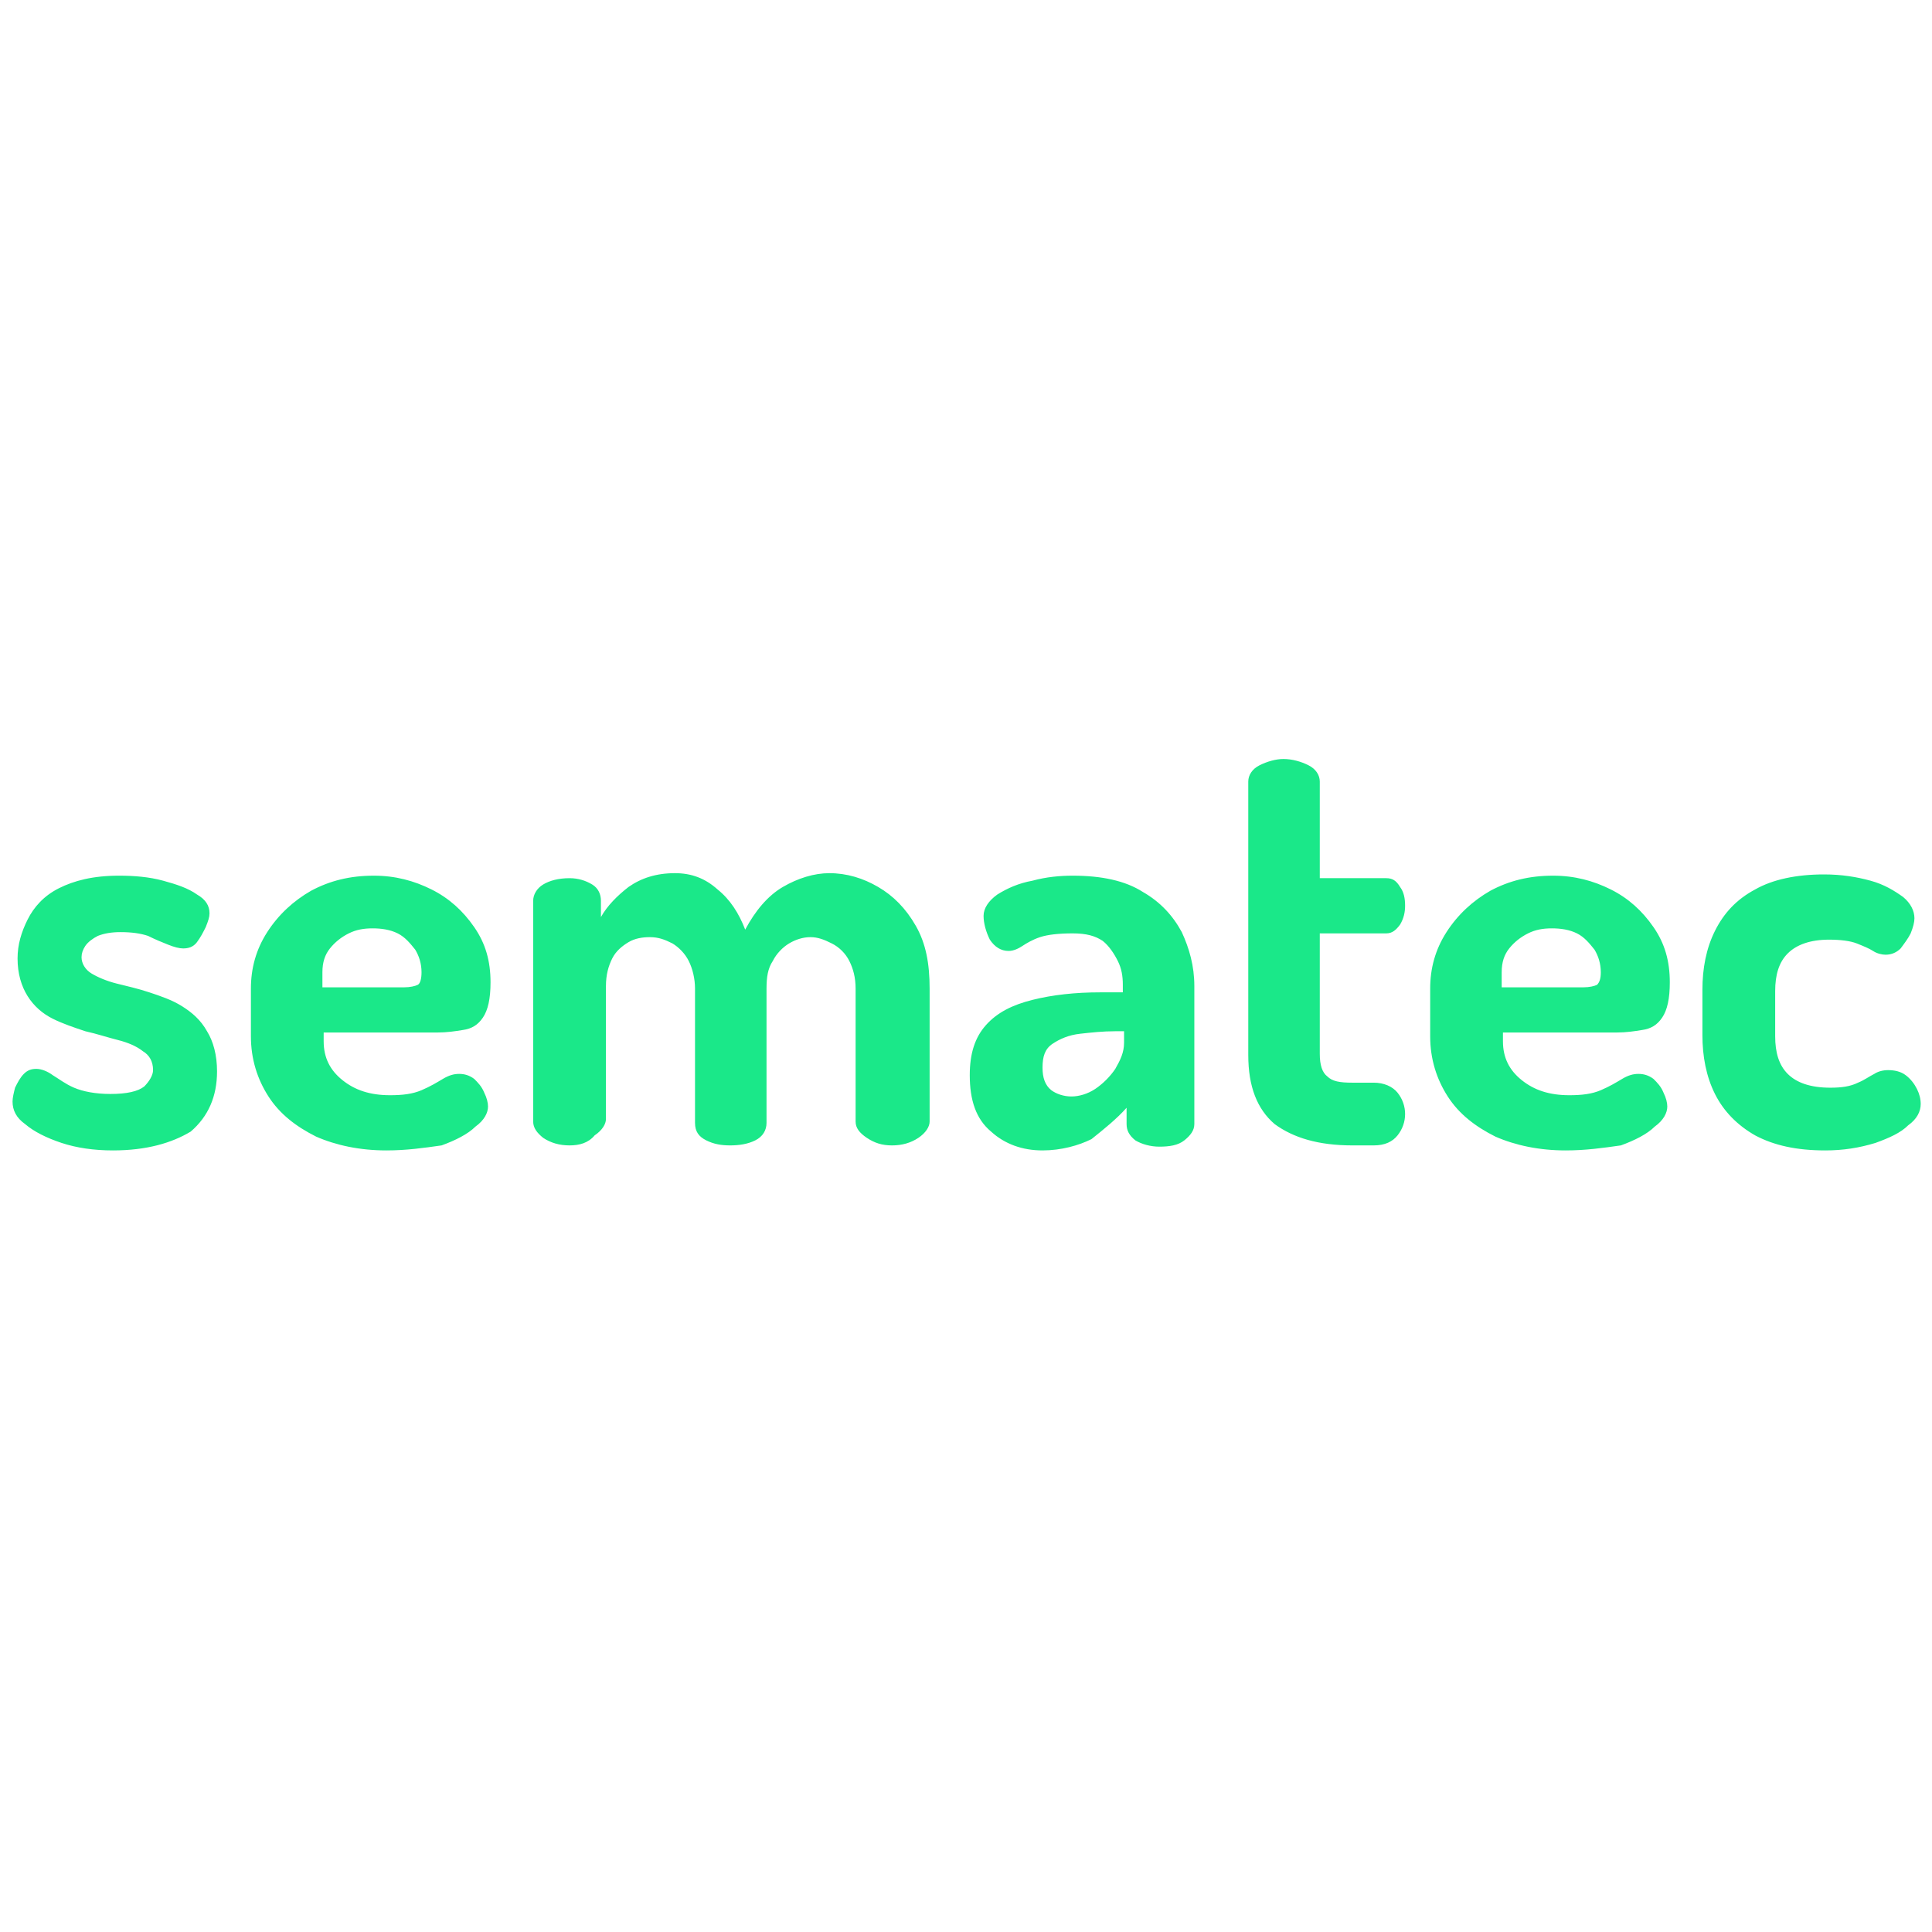 <?xml version="1.0" encoding="utf-8"?>
<!-- Generator: Adobe Illustrator 24.0.2, SVG Export Plug-In . SVG Version: 6.00 Build 0)  -->
<svg version="1.1" id="Capa_1" xmlns="http://www.w3.org/2000/svg" xmlns:xlink="http://www.w3.org/1999/xlink" x="0px" y="0px"
	 viewBox="0 0 154 154" style="enable-background:new 0 0 154 154;" xml:space="preserve">
<style type="text/css">
	.st0{fill:#1AE889;}
</style>
<g>
	<g>
		<path class="st0" d="M9,91.7c-1.5,0-2.9-0.2-4.1-0.6c-1.2-0.4-2.2-0.9-2.9-1.5C1.3,89.1,1,88.5,1,87.8c0-0.3,0.1-0.7,0.2-1.1
			c0.2-0.4,0.4-0.8,0.7-1.1c0.3-0.3,0.6-0.4,1-0.4c0.4,0,0.9,0.2,1.3,0.5c0.5,0.3,1,0.7,1.7,1c0.7,0.3,1.7,0.5,2.9,0.5
			c1.3,0,2.2-0.2,2.7-0.6c0.4-0.4,0.7-0.9,0.7-1.3c0-0.7-0.3-1.2-0.8-1.5c-0.5-0.4-1.2-0.7-2-0.9c-0.8-0.2-1.7-0.5-2.6-0.7
			c-0.9-0.3-1.8-0.6-2.6-1c-0.8-0.4-1.5-1-2-1.8c-0.5-0.8-0.8-1.8-0.8-3c0-1.1,0.3-2.1,0.8-3.1c0.5-1,1.3-1.9,2.5-2.5s2.7-1,4.8-1
			c1.2,0,2.4,0.1,3.5,0.4c1.1,0.3,2,0.6,2.7,1.1c0.7,0.4,1,0.9,1,1.5c0,0.3-0.1,0.6-0.3,1.1c-0.2,0.4-0.4,0.8-0.7,1.2
			c-0.3,0.4-0.7,0.5-1.1,0.5c-0.3,0-0.7-0.1-1.2-0.3s-1-0.4-1.6-0.7c-0.6-0.2-1.3-0.3-2.2-0.3c-0.7,0-1.3,0.1-1.8,0.3
			c-0.4,0.2-0.8,0.5-1,0.8c-0.2,0.3-0.3,0.6-0.3,0.9c0,0.5,0.3,1,0.8,1.3c0.5,0.3,1.2,0.6,2,0.8c0.8,0.2,1.7,0.4,2.6,0.7
			c0.9,0.3,1.8,0.6,2.6,1.1c0.8,0.5,1.5,1.1,2,2c0.5,0.8,0.8,1.9,0.8,3.2c0,2-0.7,3.6-2.1,4.8C13.7,91.1,11.7,91.7,9,91.7z
			 M30.8,91.7c-2.1,0-4-0.4-5.6-1.1c-1.6-0.8-2.9-1.8-3.8-3.2c-0.9-1.4-1.4-3-1.4-4.8v-3.8c0-1.6,0.4-3.1,1.3-4.5
			c0.9-1.4,2.1-2.5,3.5-3.3c1.5-0.8,3.1-1.2,5-1.2c1.7,0,3.2,0.4,4.6,1.1c1.4,0.7,2.5,1.7,3.4,3c0.9,1.3,1.3,2.7,1.3,4.4
			c0,1.3-0.2,2.2-0.6,2.8c-0.4,0.6-0.9,0.9-1.6,1c-0.6,0.1-1.3,0.2-2,0.2h-9.1v0.7c0,1.3,0.5,2.3,1.5,3.1c1,0.8,2.2,1.2,3.8,1.2
			c1,0,1.8-0.1,2.5-0.4c0.7-0.3,1.2-0.6,1.7-0.9s0.9-0.4,1.3-0.4c0.4,0,0.8,0.1,1.2,0.4c0.3,0.3,0.6,0.6,0.8,1.1
			c0.2,0.4,0.3,0.8,0.3,1.1c0,0.5-0.3,1.1-1,1.6c-0.6,0.6-1.6,1.1-2.7,1.5C33.8,91.5,32.4,91.7,30.8,91.7z M25.7,78.7h6.5
			c0.5,0,0.9-0.1,1.1-0.2s0.3-0.5,0.3-1c0-0.7-0.2-1.3-0.5-1.8c-0.4-0.5-0.8-1-1.4-1.3c-0.6-0.3-1.3-0.4-2-0.4
			c-0.7,0-1.3,0.1-1.9,0.4c-0.6,0.3-1.1,0.7-1.5,1.2c-0.4,0.5-0.6,1.1-0.6,1.9V78.7z M45.4,91.3c-0.8,0-1.5-0.2-2.1-0.6
			c-0.5-0.4-0.8-0.8-0.8-1.3V71.8c0-0.5,0.3-1,0.8-1.3c0.5-0.3,1.2-0.5,2.1-0.5c0.7,0,1.3,0.2,1.8,0.5c0.5,0.3,0.7,0.8,0.7,1.3v1.3
			c0.5-0.9,1.3-1.7,2.2-2.4c1-0.7,2.2-1.1,3.7-1.1c1.3,0,2.4,0.4,3.4,1.3c1,0.8,1.7,1.9,2.2,3.2c0.8-1.5,1.8-2.7,3-3.4
			c1.2-0.7,2.5-1.1,3.7-1.1c1.4,0,2.7,0.4,3.9,1.1c1.2,0.7,2.2,1.7,3,3.1c0.8,1.4,1.1,3,1.1,5v10.6c0,0.4-0.3,0.9-0.9,1.3
			c-0.6,0.4-1.3,0.6-2.1,0.6c-0.8,0-1.4-0.2-2-0.6c-0.6-0.4-0.9-0.8-0.9-1.3V78.8c0-0.9-0.2-1.6-0.5-2.2c-0.3-0.6-0.8-1.1-1.4-1.4
			c-0.6-0.3-1.1-0.5-1.7-0.5c-0.6,0-1.2,0.2-1.7,0.5c-0.5,0.3-1,0.8-1.3,1.4c-0.4,0.6-0.5,1.3-0.5,2.2v10.7c0,0.6-0.3,1.1-0.9,1.4
			c-0.6,0.3-1.3,0.4-2,0.4c-0.7,0-1.3-0.1-1.9-0.4c-0.6-0.3-0.9-0.7-0.9-1.4V78.8c0-0.8-0.2-1.6-0.5-2.2c-0.3-0.6-0.8-1.1-1.3-1.4
			c-0.6-0.3-1.1-0.5-1.8-0.5c-0.6,0-1.2,0.1-1.7,0.4c-0.5,0.3-1,0.7-1.3,1.3c-0.3,0.6-0.5,1.3-0.5,2.2v10.6c0,0.4-0.3,0.9-0.9,1.3
			C46.9,91.1,46.2,91.3,45.4,91.3z M83.1,91.7c-1.6,0-3-0.5-4.1-1.5c-1.2-1-1.7-2.5-1.7-4.5c0-1.7,0.4-3,1.3-4c0.9-1,2.1-1.6,3.7-2
			c1.6-0.4,3.4-0.6,5.4-0.6h1.8v-0.6c0-0.7-0.1-1.3-0.4-1.9c-0.3-0.6-0.7-1.2-1.2-1.6c-0.6-0.4-1.3-0.6-2.4-0.6
			c-1.1,0-2,0.1-2.6,0.3c-0.6,0.2-1.1,0.5-1.4,0.7c-0.3,0.2-0.7,0.4-1.1,0.4c-0.6,0-1.1-0.3-1.5-0.9c-0.3-0.6-0.5-1.3-0.5-1.9
			c0-0.6,0.4-1.2,1.1-1.7c0.8-0.5,1.7-0.9,2.8-1.1c1.1-0.3,2.2-0.4,3.2-0.4c2.3,0,4.2,0.4,5.6,1.3c1.4,0.8,2.4,1.9,3.1,3.2
			c0.6,1.3,1,2.7,1,4.3v11c0,0.5-0.3,0.9-0.8,1.3c-0.5,0.4-1.2,0.5-2,0.5c-0.7,0-1.4-0.2-1.9-0.5c-0.5-0.4-0.7-0.8-0.7-1.3v-1.3
			c-0.8,0.9-1.8,1.7-2.8,2.5C86,91.3,84.6,91.7,83.1,91.7z M85.4,87.4c0.6,0,1.3-0.2,1.9-0.6c0.6-0.4,1.2-1,1.6-1.6
			c0.4-0.7,0.7-1.3,0.7-2.1v-0.9h-0.7c-1,0-1.9,0.1-2.8,0.2c-0.9,0.1-1.6,0.4-2.2,0.8c-0.6,0.4-0.8,1-0.8,1.9c0,0.8,0.2,1.4,0.7,1.8
			C84.2,87.2,84.8,87.4,85.4,87.4z M107.8,91.3c-2.7,0-4.7-0.6-6.2-1.7c-1.4-1.2-2.1-3-2.1-5.5V62.3c0-0.5,0.3-1,0.9-1.3
			c0.6-0.3,1.3-0.5,1.9-0.5c0.7,0,1.4,0.2,2,0.5c0.6,0.3,0.9,0.8,0.9,1.3V70h5.3c0.5,0,0.8,0.2,1.1,0.7c0.3,0.4,0.4,0.9,0.4,1.5
			c0,0.5-0.1,1-0.4,1.5c-0.3,0.4-0.6,0.7-1.1,0.7h-5.3V84c0,0.9,0.2,1.5,0.6,1.8c0.4,0.4,1,0.5,2,0.5h1.7c0.8,0,1.5,0.3,1.9,0.8
			c0.4,0.5,0.6,1.1,0.6,1.7c0,0.6-0.2,1.2-0.6,1.7c-0.4,0.5-1,0.8-1.9,0.8H107.8z M124.8,91.7c-2.1,0-4-0.4-5.6-1.1
			c-1.6-0.8-2.9-1.8-3.8-3.2c-0.9-1.4-1.4-3-1.4-4.8v-3.8c0-1.6,0.4-3.1,1.3-4.5c0.9-1.4,2.1-2.5,3.5-3.3c1.5-0.8,3.1-1.2,5-1.2
			c1.7,0,3.2,0.4,4.6,1.1c1.4,0.7,2.5,1.7,3.4,3c0.9,1.3,1.3,2.7,1.3,4.4c0,1.3-0.2,2.2-0.6,2.8c-0.4,0.6-0.9,0.9-1.6,1
			c-0.6,0.1-1.3,0.2-2,0.2h-9.1v0.7c0,1.3,0.5,2.3,1.5,3.1c1,0.8,2.2,1.2,3.8,1.2c1,0,1.8-0.1,2.5-0.4c0.7-0.3,1.2-0.6,1.7-0.9
			s0.9-0.4,1.3-0.4c0.4,0,0.8,0.1,1.2,0.4c0.3,0.3,0.6,0.6,0.8,1.1c0.2,0.4,0.3,0.8,0.3,1.1c0,0.5-0.3,1.1-1,1.6
			c-0.6,0.6-1.6,1.1-2.7,1.5C127.8,91.5,126.4,91.7,124.8,91.7z M119.7,78.7h6.5c0.5,0,0.9-0.1,1.1-0.2c0.2-0.2,0.3-0.5,0.3-1
			c0-0.7-0.2-1.3-0.5-1.8c-0.4-0.5-0.8-1-1.4-1.3s-1.3-0.4-2-0.4c-0.7,0-1.3,0.1-1.9,0.4c-0.6,0.3-1.1,0.7-1.5,1.2
			c-0.4,0.5-0.6,1.1-0.6,1.9V78.7z M145.5,91.7c-2.3,0-4.1-0.4-5.6-1.2c-1.4-0.8-2.5-1.9-3.2-3.3c-0.7-1.4-1-3-1-4.7v-3.6
			c0-1.7,0.3-3.3,1-4.7c0.7-1.4,1.7-2.5,3.2-3.3c1.4-0.8,3.3-1.2,5.5-1.2c1.4,0,2.6,0.2,3.7,0.5c1.1,0.3,1.9,0.8,2.6,1.3
			c0.6,0.5,0.9,1.1,0.9,1.7c0,0.3-0.1,0.7-0.3,1.2c-0.2,0.4-0.5,0.8-0.8,1.2c-0.3,0.3-0.7,0.5-1.2,0.5c-0.3,0-0.7-0.1-1-0.3
			c-0.3-0.2-0.8-0.4-1.3-0.6c-0.5-0.2-1.3-0.3-2.2-0.3c-1.5,0-2.6,0.4-3.3,1.1c-0.7,0.7-1,1.7-1,3v3.6c0,1.3,0.3,2.3,1,3
			c0.7,0.7,1.8,1.1,3.4,1.1c0.9,0,1.6-0.1,2.2-0.4c0.5-0.2,0.9-0.5,1.3-0.7c0.3-0.2,0.7-0.3,1.1-0.3c0.5,0,1,0.1,1.4,0.4
			c0.4,0.3,0.7,0.7,0.9,1.1c0.2,0.4,0.3,0.8,0.3,1.2c0,0.6-0.3,1.2-1,1.7c-0.6,0.6-1.5,1-2.6,1.4C148.2,91.5,146.9,91.7,145.5,91.7z
			"/>
	</g>
</g>
</svg>
